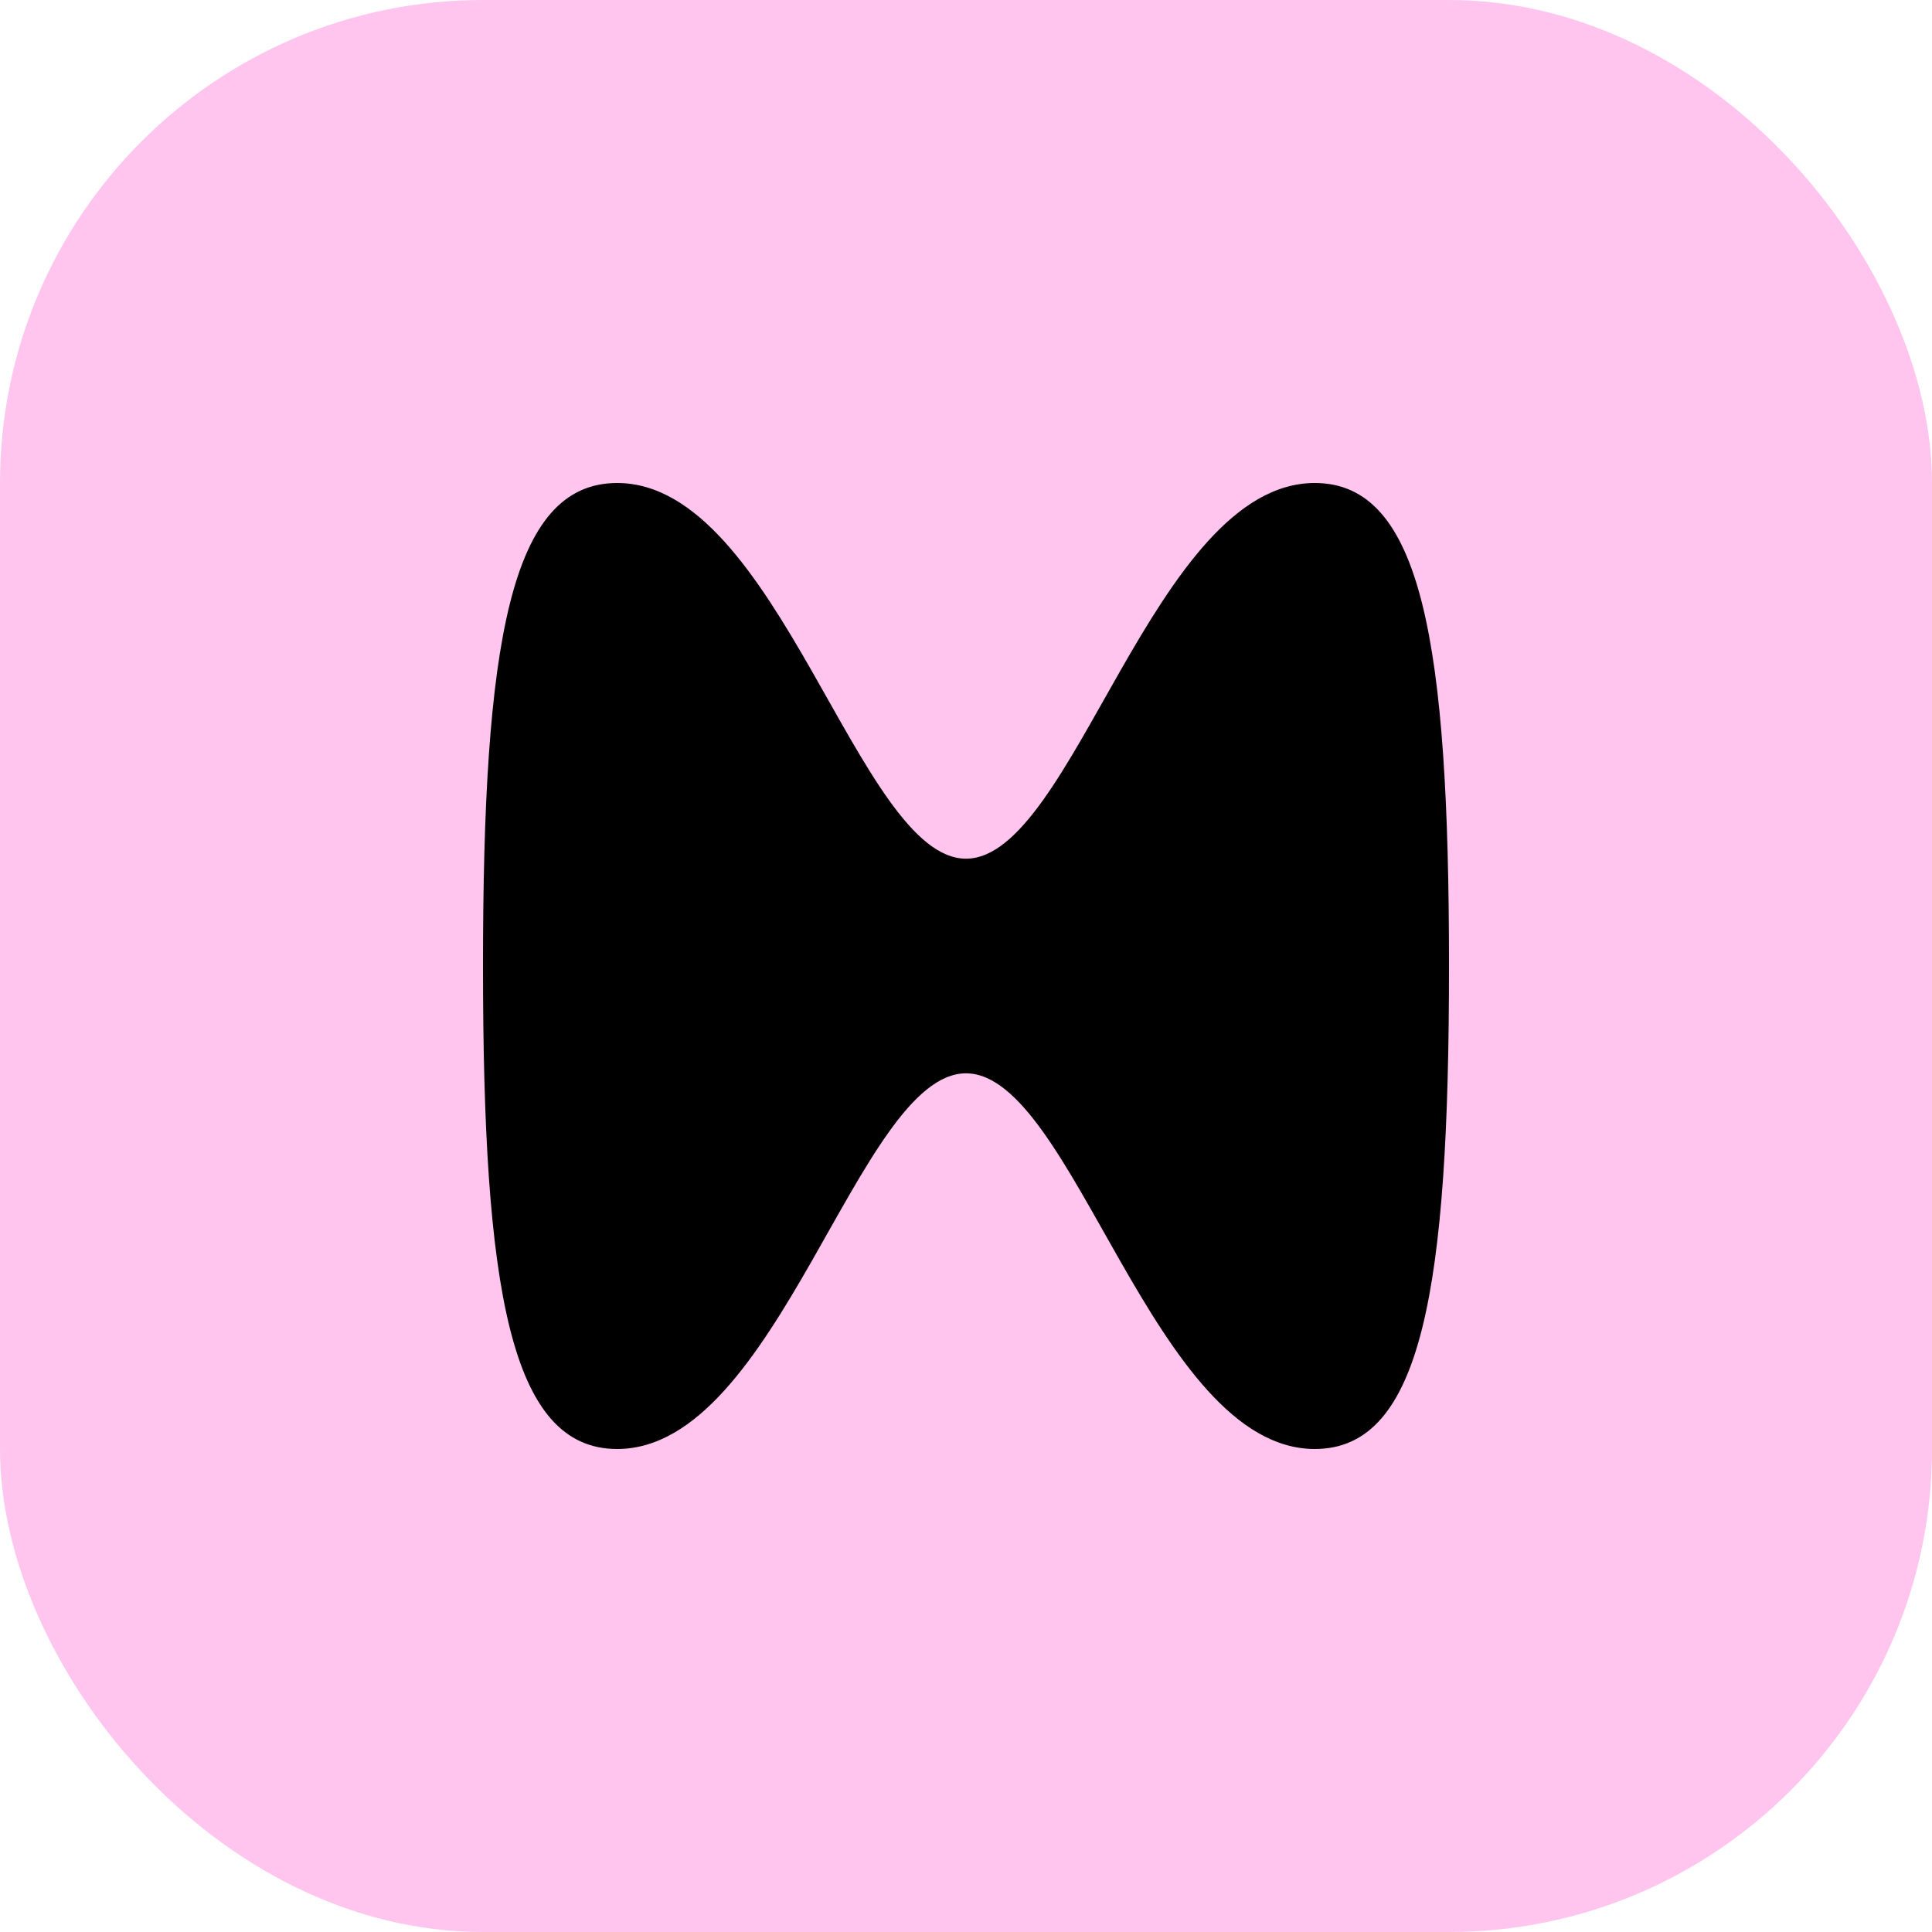 <svg width="40" height="40" viewBox="0 0 40 40" fill="none" xmlns="http://www.w3.org/2000/svg">
<rect width="40" height="40" rx="10" fill="#FFC5EE"/>
<path d="M10 20C10 26.667 10.556 30 12.778 30C16.111 30 17.778 22.222 20 22.222C22.222 22.222 23.889 30 27.222 30C29.444 30 30 26.667 30 20C30 13.333 29.444 10 27.222 10C23.889 10 22.222 17.778 20 17.778C17.778 17.778 16.111 10 12.778 10C10.556 10 10 13.333 10 20Z" fill="black"/>
</svg>
